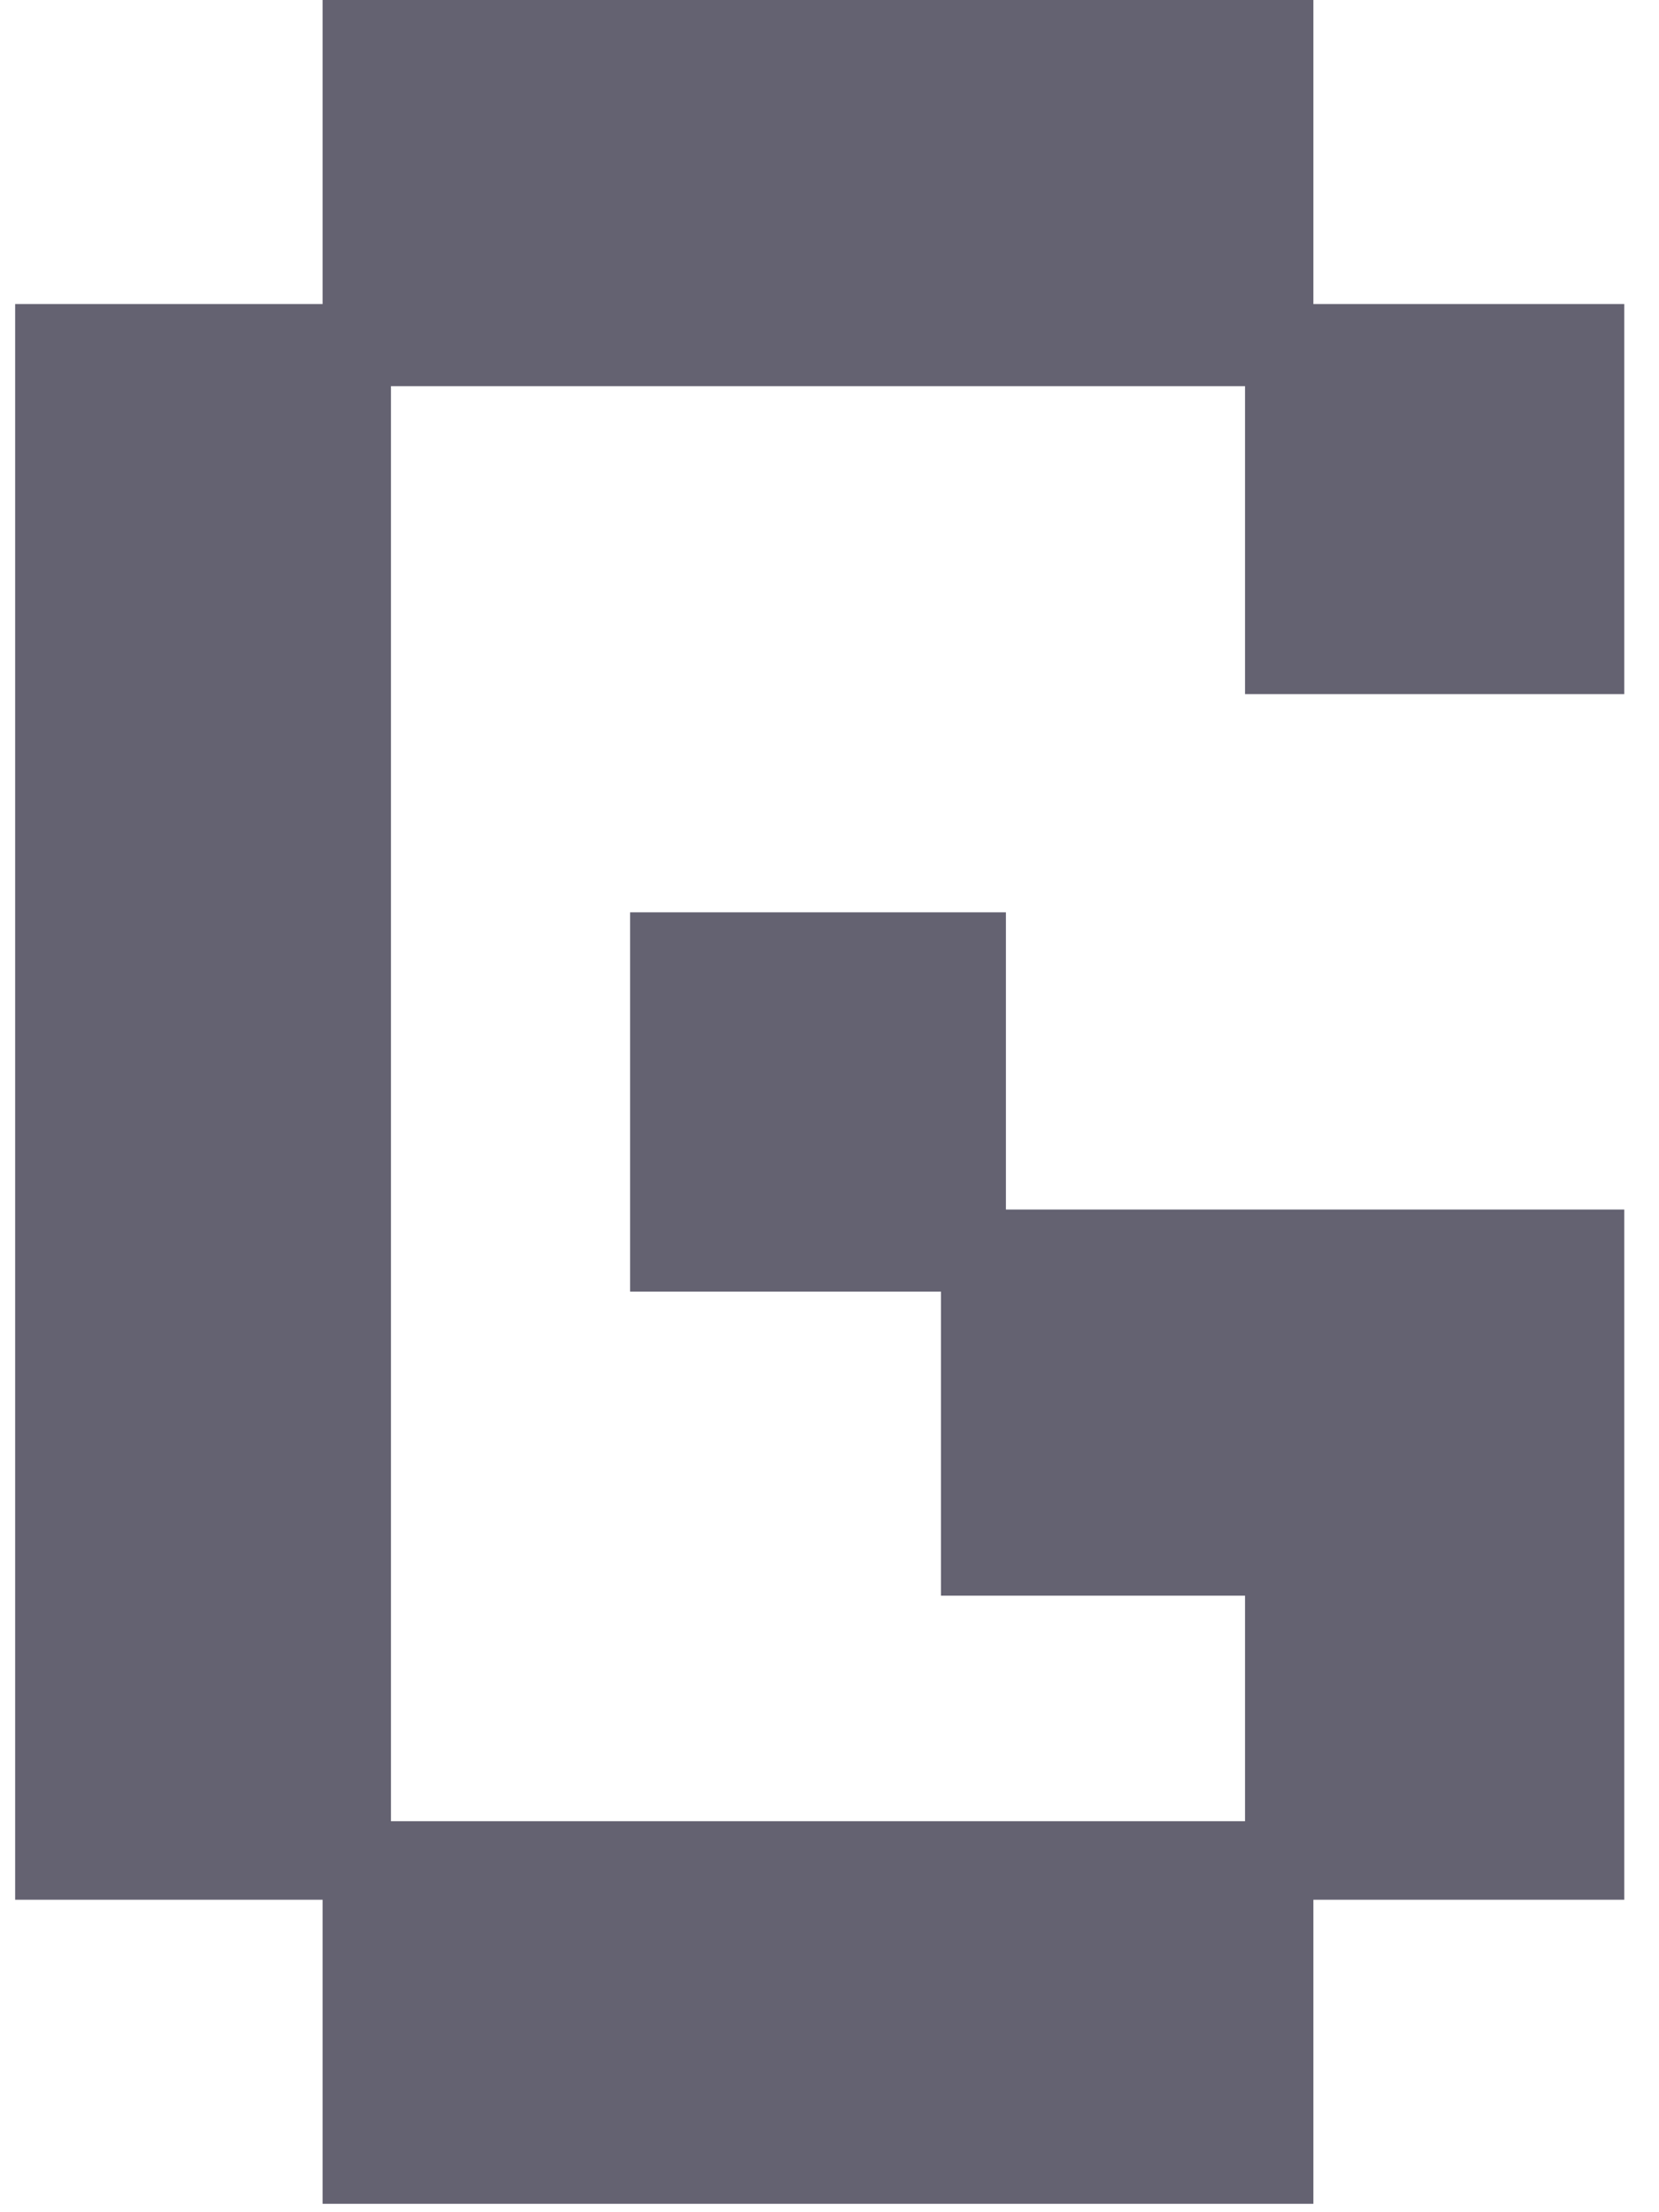<svg width="15" height="20" viewBox="0 0 15 20" fill="none" xmlns="http://www.w3.org/2000/svg">
<path d="M2.917 19.924V17.175H0.137V2.749H2.917V0H11.875V2.749H14.686V6.275H11.257V3.491H3.535V16.465H11.257V14.426H8.508V11.677H5.697V8.248H9.095V10.935H14.686V17.175H11.875V19.924H2.917Z" fill="#646271"/>
</svg>
